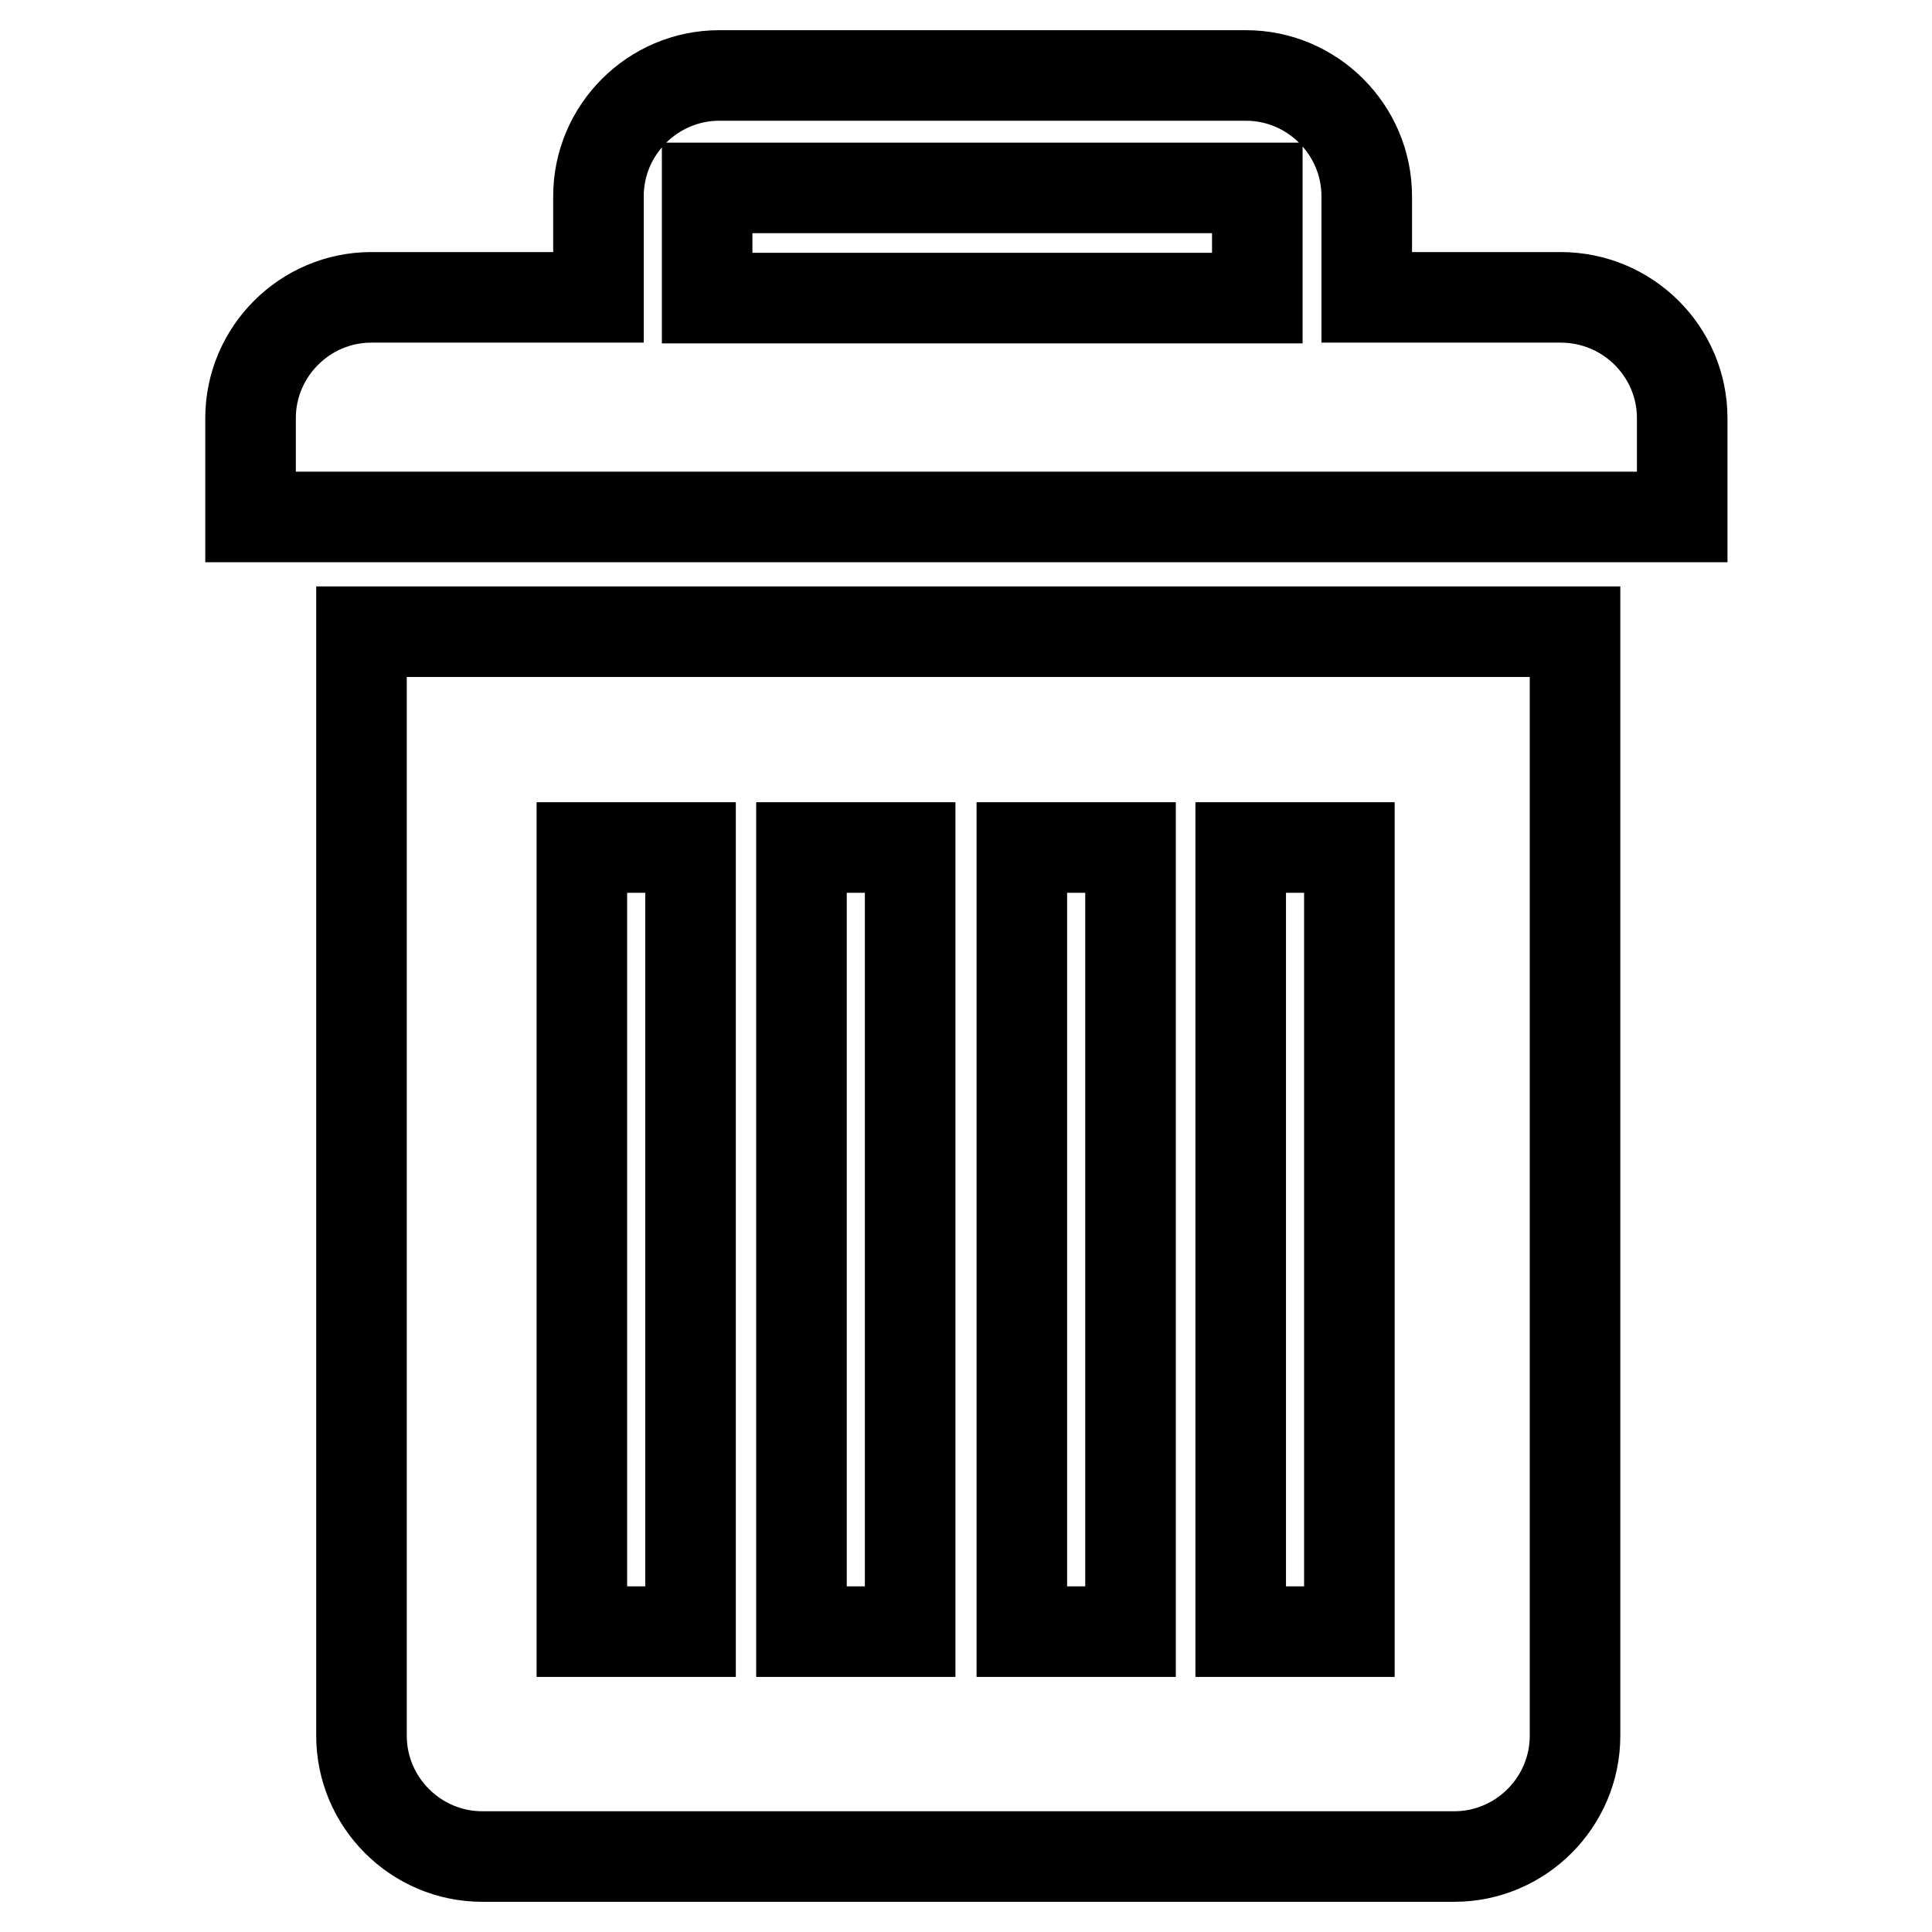 <?xml version="1.0" encoding="utf-8"?>
<!-- Svg Vector Icons : http://www.onlinewebfonts.com/icon -->
<!DOCTYPE svg PUBLIC "-//W3C//DTD SVG 1.1//EN" "http://www.w3.org/Graphics/SVG/1.1/DTD/svg11.dtd">
<svg version="1.1" xmlns="http://www.w3.org/2000/svg" xmlns:xlink="http://www.w3.org/1999/xlink" x="0px" y="0px" viewBox="0 0 256 256" enable-background="new 0 0 256 256" xml:space="preserve">
<g><g><path stroke-width="12" fill-opacity="0" stroke="#000000"  d="M47.9,83.7V230c0,8.8,7.2,16,16,16h128.8c8.8,0,16-7.2,16-16V83.7H47.9z M91.5,216.2H77.1V112.3h14.4V216.2L91.5,216.2z M120.6,216.2h-14.4V112.3h14.4V216.2L120.6,216.2z M149.8,216.2h-14.4V112.3h14.4V216.2L149.8,216.2z M178.8,216.2h-14.4V112.3h14.4V216.2L178.8,216.2z M206.8,39.4h-25.7V26c0-8.8-7.2-16-16-16H95.3c-8.8,0-16,7.2-16,16v13.4H49.2c-8.8,0-16,7.2-16,16v13.1h189.7V55.4C222.9,46.6,215.7,39.4,206.8,39.4z M166.6,39.5H93.7V24.9h72.9V39.5L166.6,39.5z"/></g></g>
</svg>